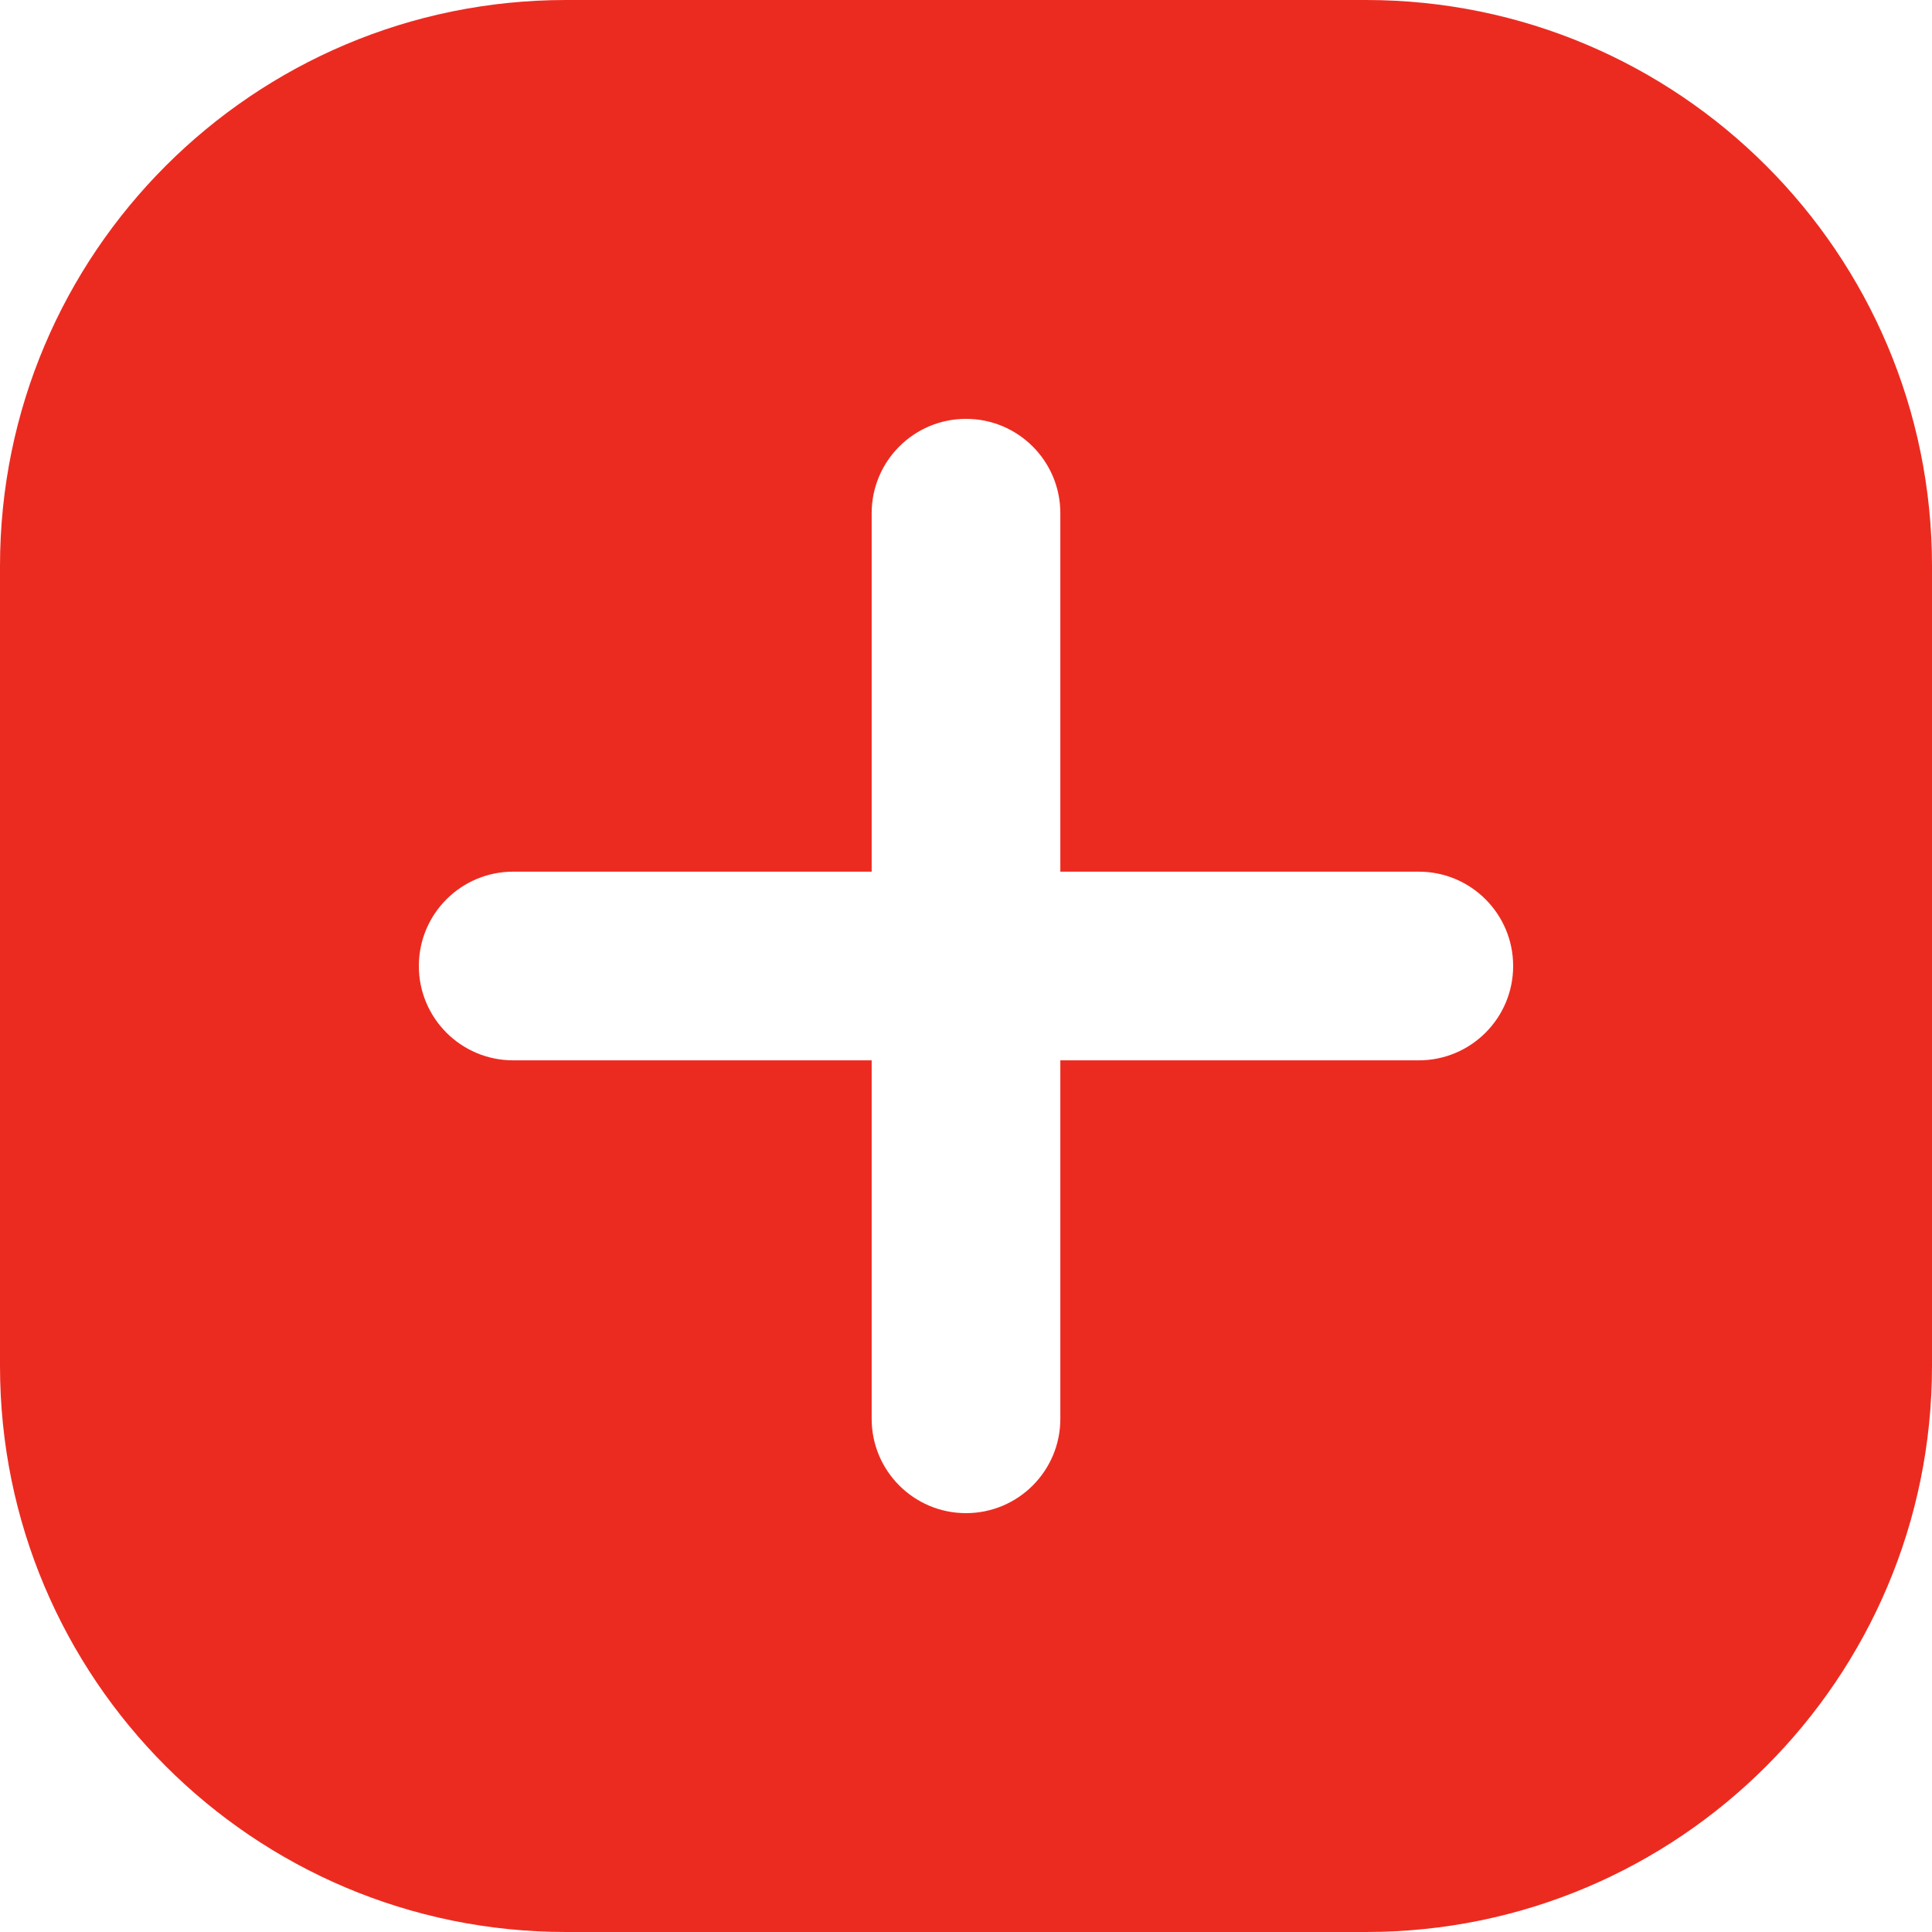 <svg width="512" height="512" viewBox="0 0 512 512" fill="none" xmlns="http://www.w3.org/2000/svg">
<g clip-path="url(#clip0_3214_335)">
<path d="M362 0H150C67.16 0 0 67.16 0 150V362C0 444.84 67.16 512 150 512H362C444.84 512 512 444.84 512 362V150C512 67.16 444.84 0 362 0ZM401 256C401 269.81 389.81 281 376 281H281V376C281 389.81 269.81 401 256 401C242.19 401 231 389.81 231 376V281H136C122.19 281 111 269.81 111 256C111 242.19 122.19 231 136 231H231V136C231 122.19 242.19 111 256 111C269.81 111 281 122.19 281 136V231H376C389.81 231 401 242.19 401 256Z" fill="#EC2B20"/>
</g>
<defs>
<clipPath id="clip0_3214_335">
<rect width="512" height="512" fill="white"/>
</clipPath>
</defs>
</svg>
